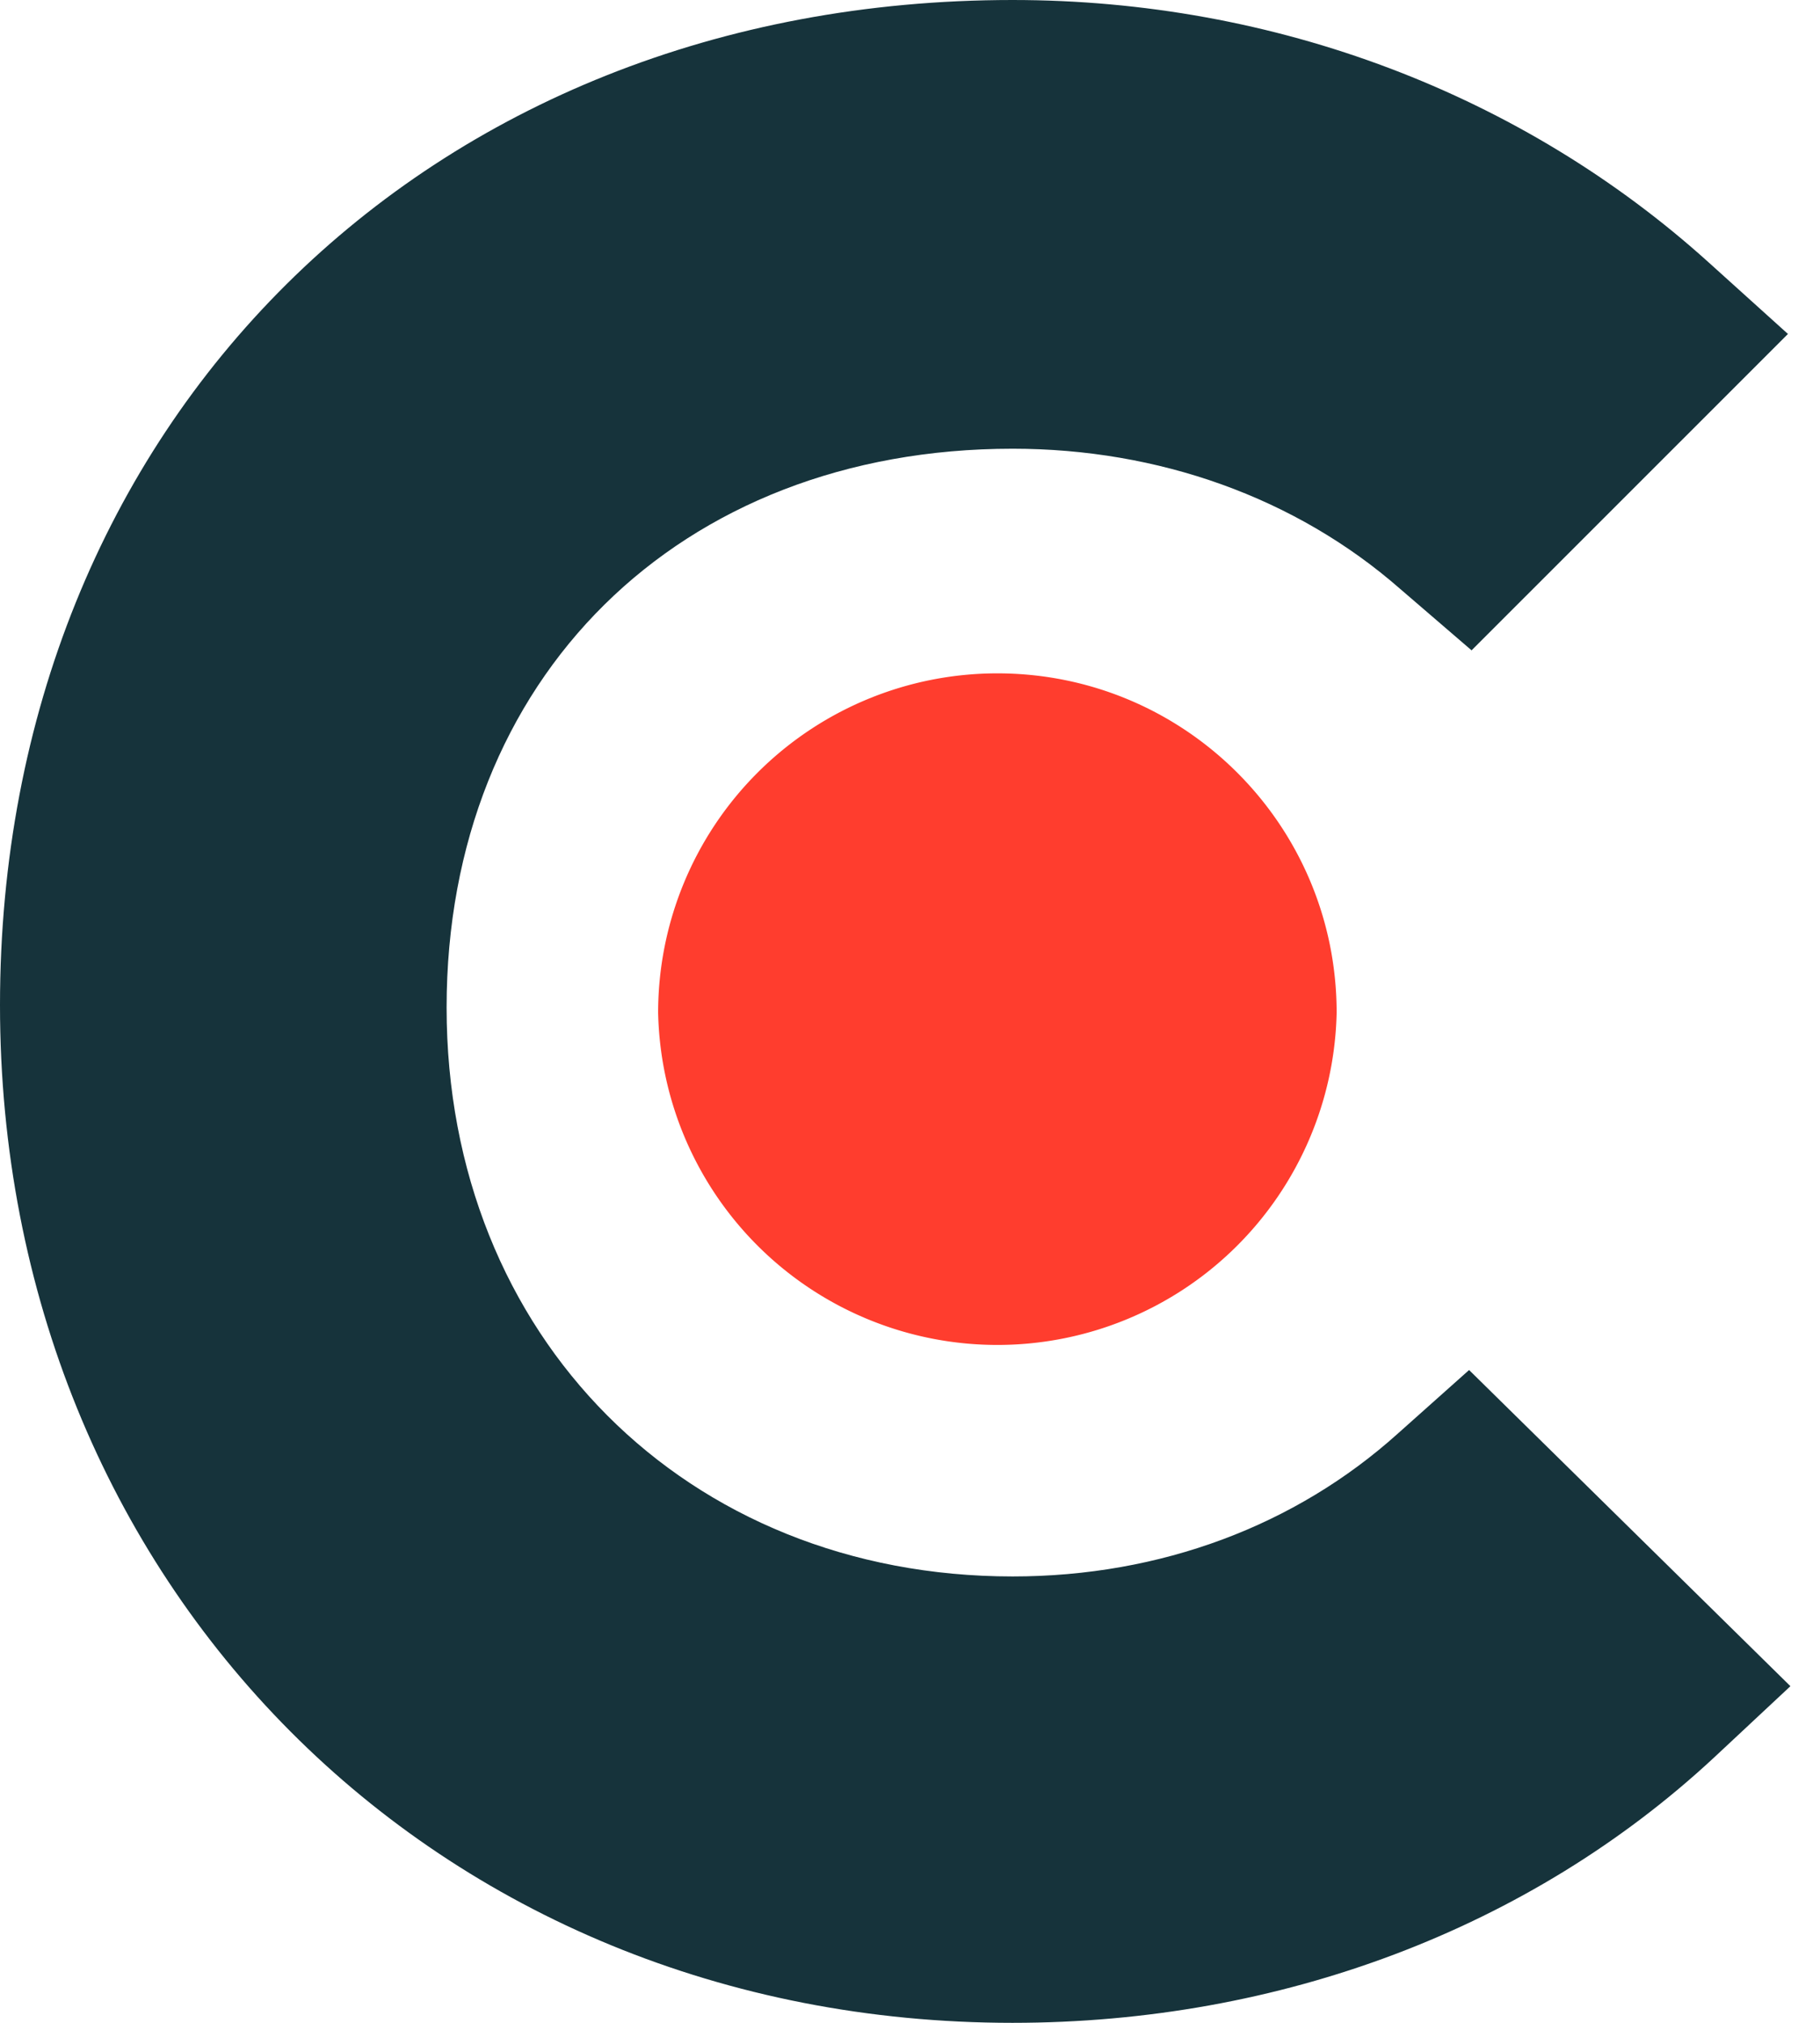 <svg xmlns="http://www.w3.org/2000/svg" width="36" height="40" fill="none" viewBox="0 0 36 40">
  <path fill="#16333B" d="M27.648 28.349c-2.02 1.817-4.69 2.824-7.618 2.824-6.455 0-11.196-4.74-11.196-11.25 0-6.508 4.59-11.05 11.196-11.05 2.877 0 5.597.959 7.67 2.776l1.408 1.211 6.258-6.256L33.8 5.191C30.117 1.866 25.228 0 20.028 0 8.426 0 0 8.372 0 19.875 0 31.328 8.627 40 20.028 40c5.298 0 10.238-1.866 13.874-5.244l1.513-1.413-6.356-6.252z"/>
  <path fill="#FF3D2E" d="M19.726 13.315c3.708 0 6.713 3 6.713 6.71a6.712 6.712 0 0 1-13.421 0 6.71 6.71 0 0 1 6.708-6.71"/>
</svg>
